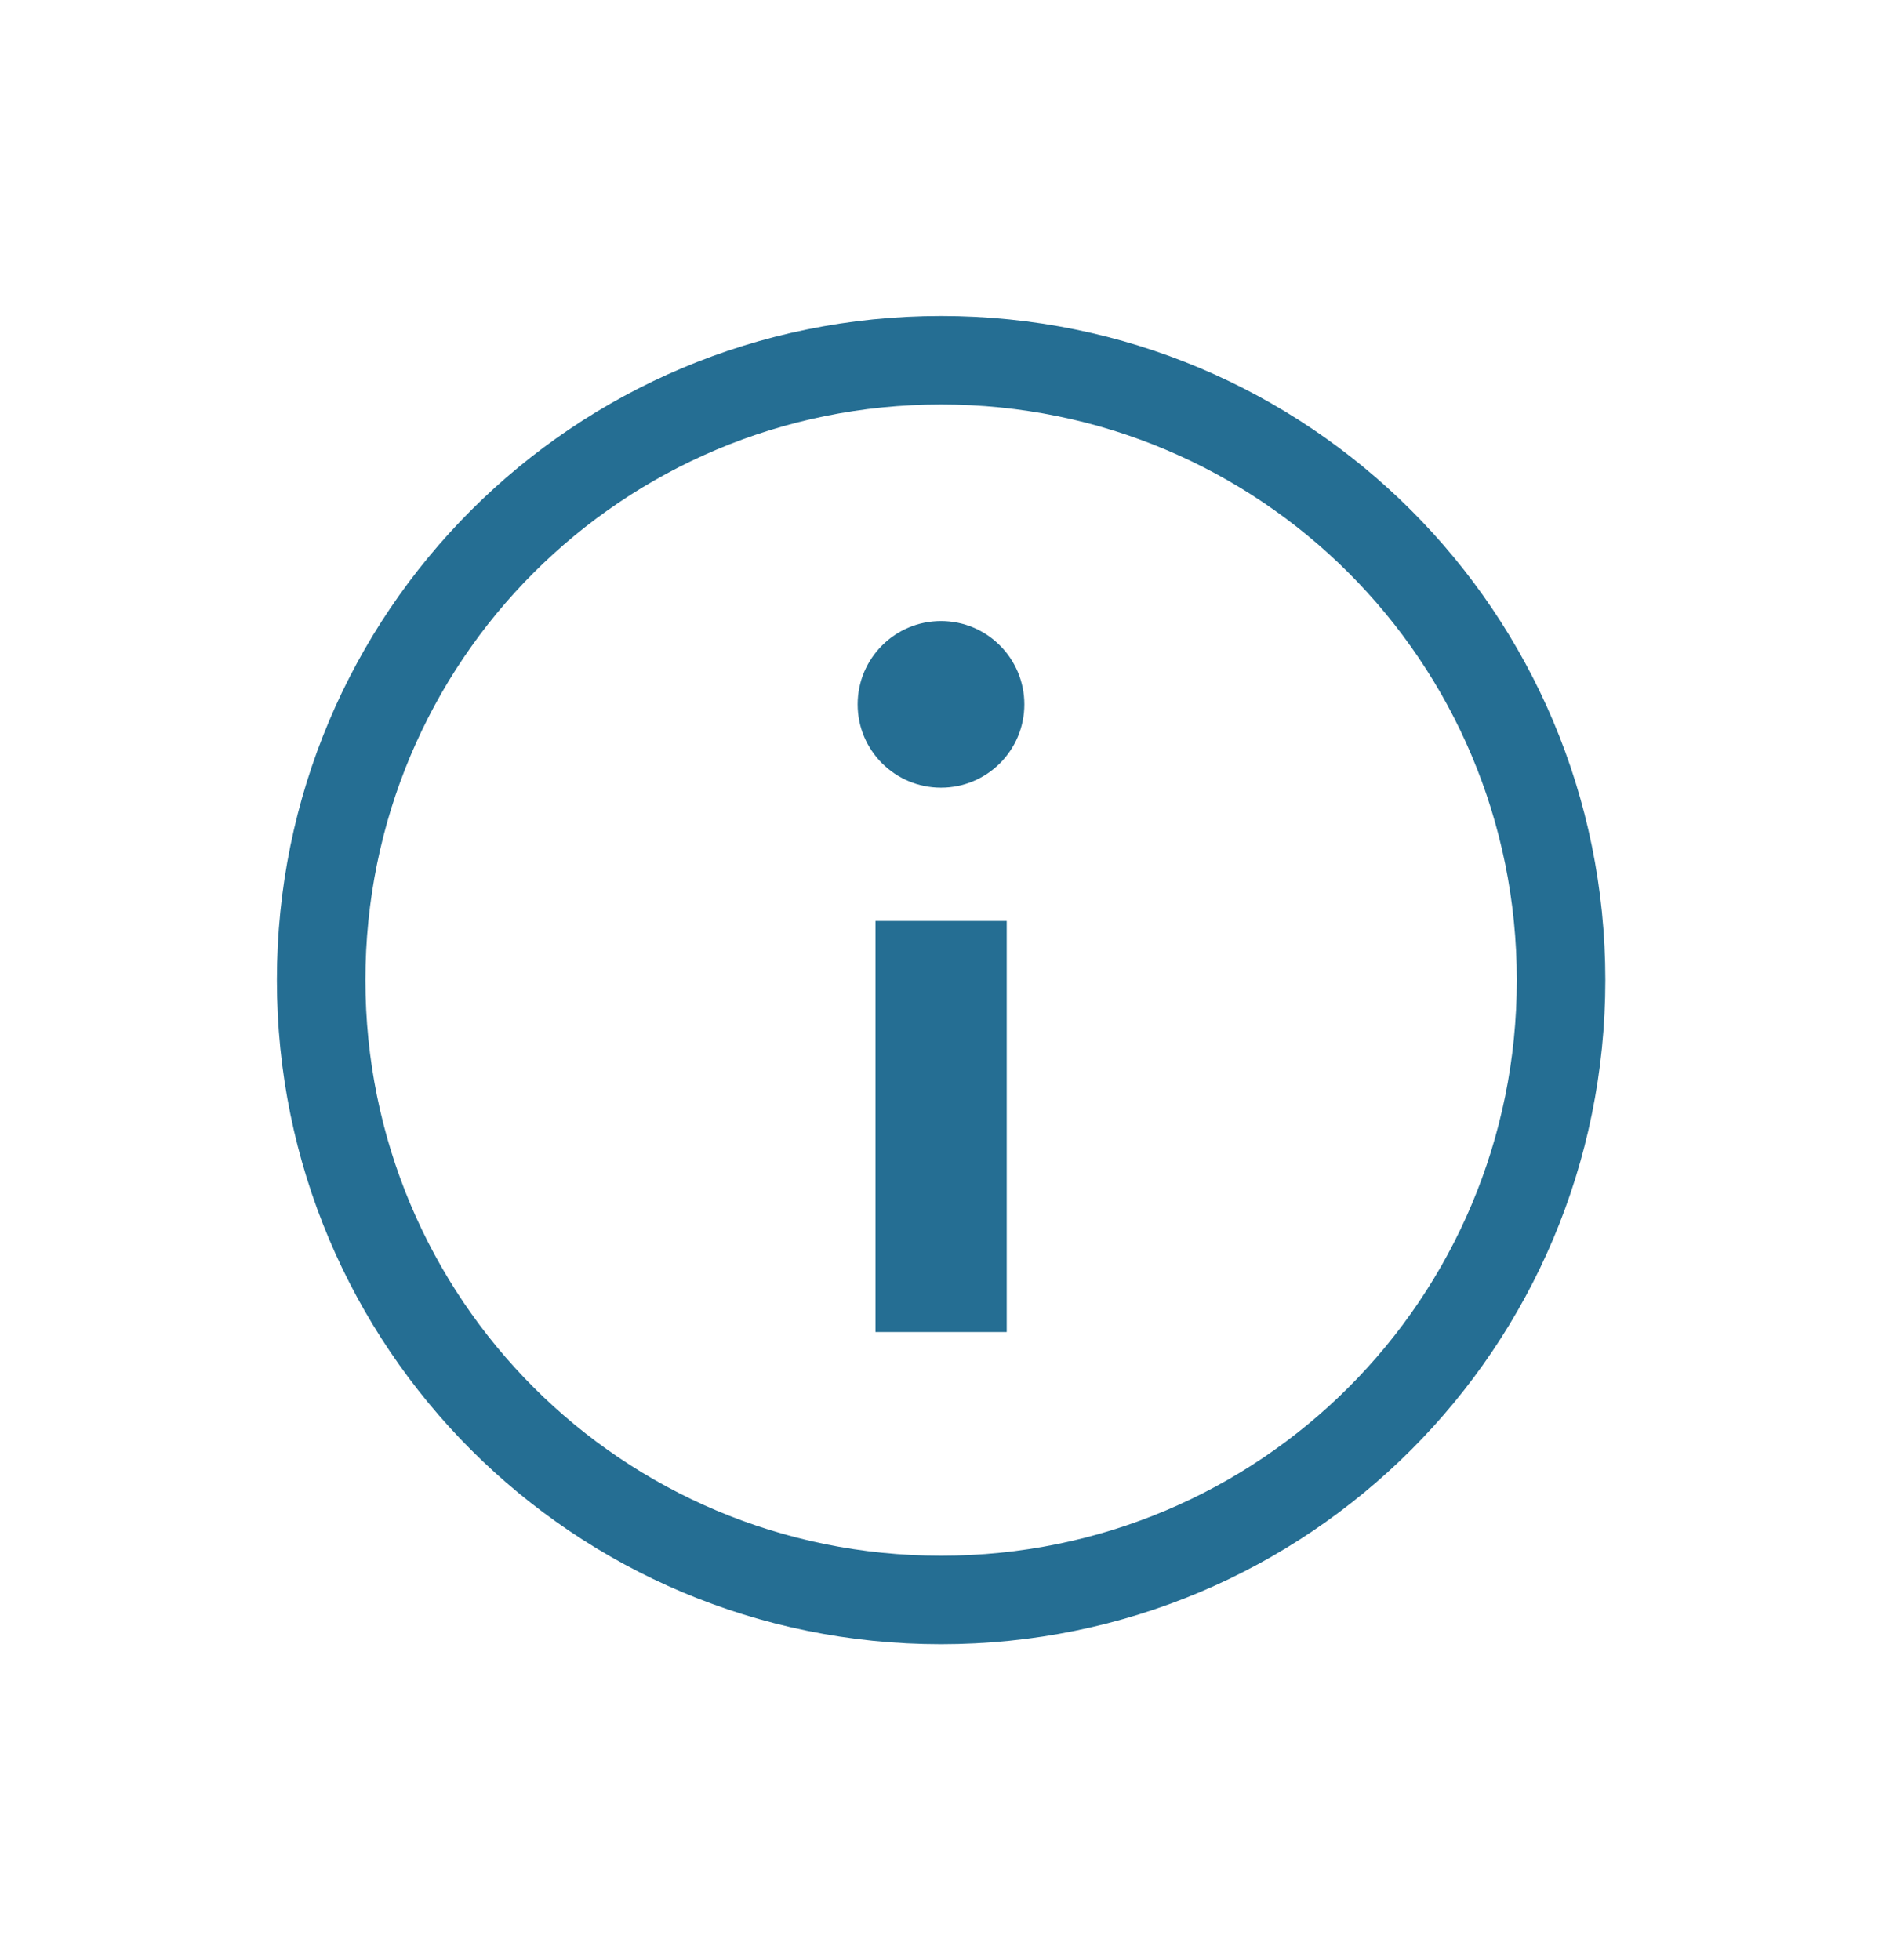 <svg width="24" height="25" viewBox="0 0 24 25" fill="none" xmlns="http://www.w3.org/2000/svg">
<path d="M12 10.046C12.587 10.046 13.063 9.571 13.063 8.984C13.063 8.397 12.587 7.921 12 7.921C11.413 7.921 10.937 8.397 10.937 8.984C10.937 9.571 11.413 10.046 12 10.046Z" fill="#256E93"/>
<path d="M12.001 4.03C7.314 4.03 3.531 7.813 3.531 12.5C3.531 17.187 7.314 20.971 12.001 20.971C16.688 20.971 20.472 17.187 20.472 12.5C20.472 7.813 16.688 4.03 12.001 4.03ZM12.001 19.842C7.935 19.842 4.66 16.566 4.66 12.5C4.66 8.434 7.935 5.159 12.001 5.159C16.067 5.159 19.343 8.434 19.343 12.5C19.343 16.566 16.067 19.842 12.001 19.842Z" fill="#256E93"/>
<path d="M12.838 11.746V16.989H11.165V11.746H12.838Z" fill="#256E93"/>
</svg>
